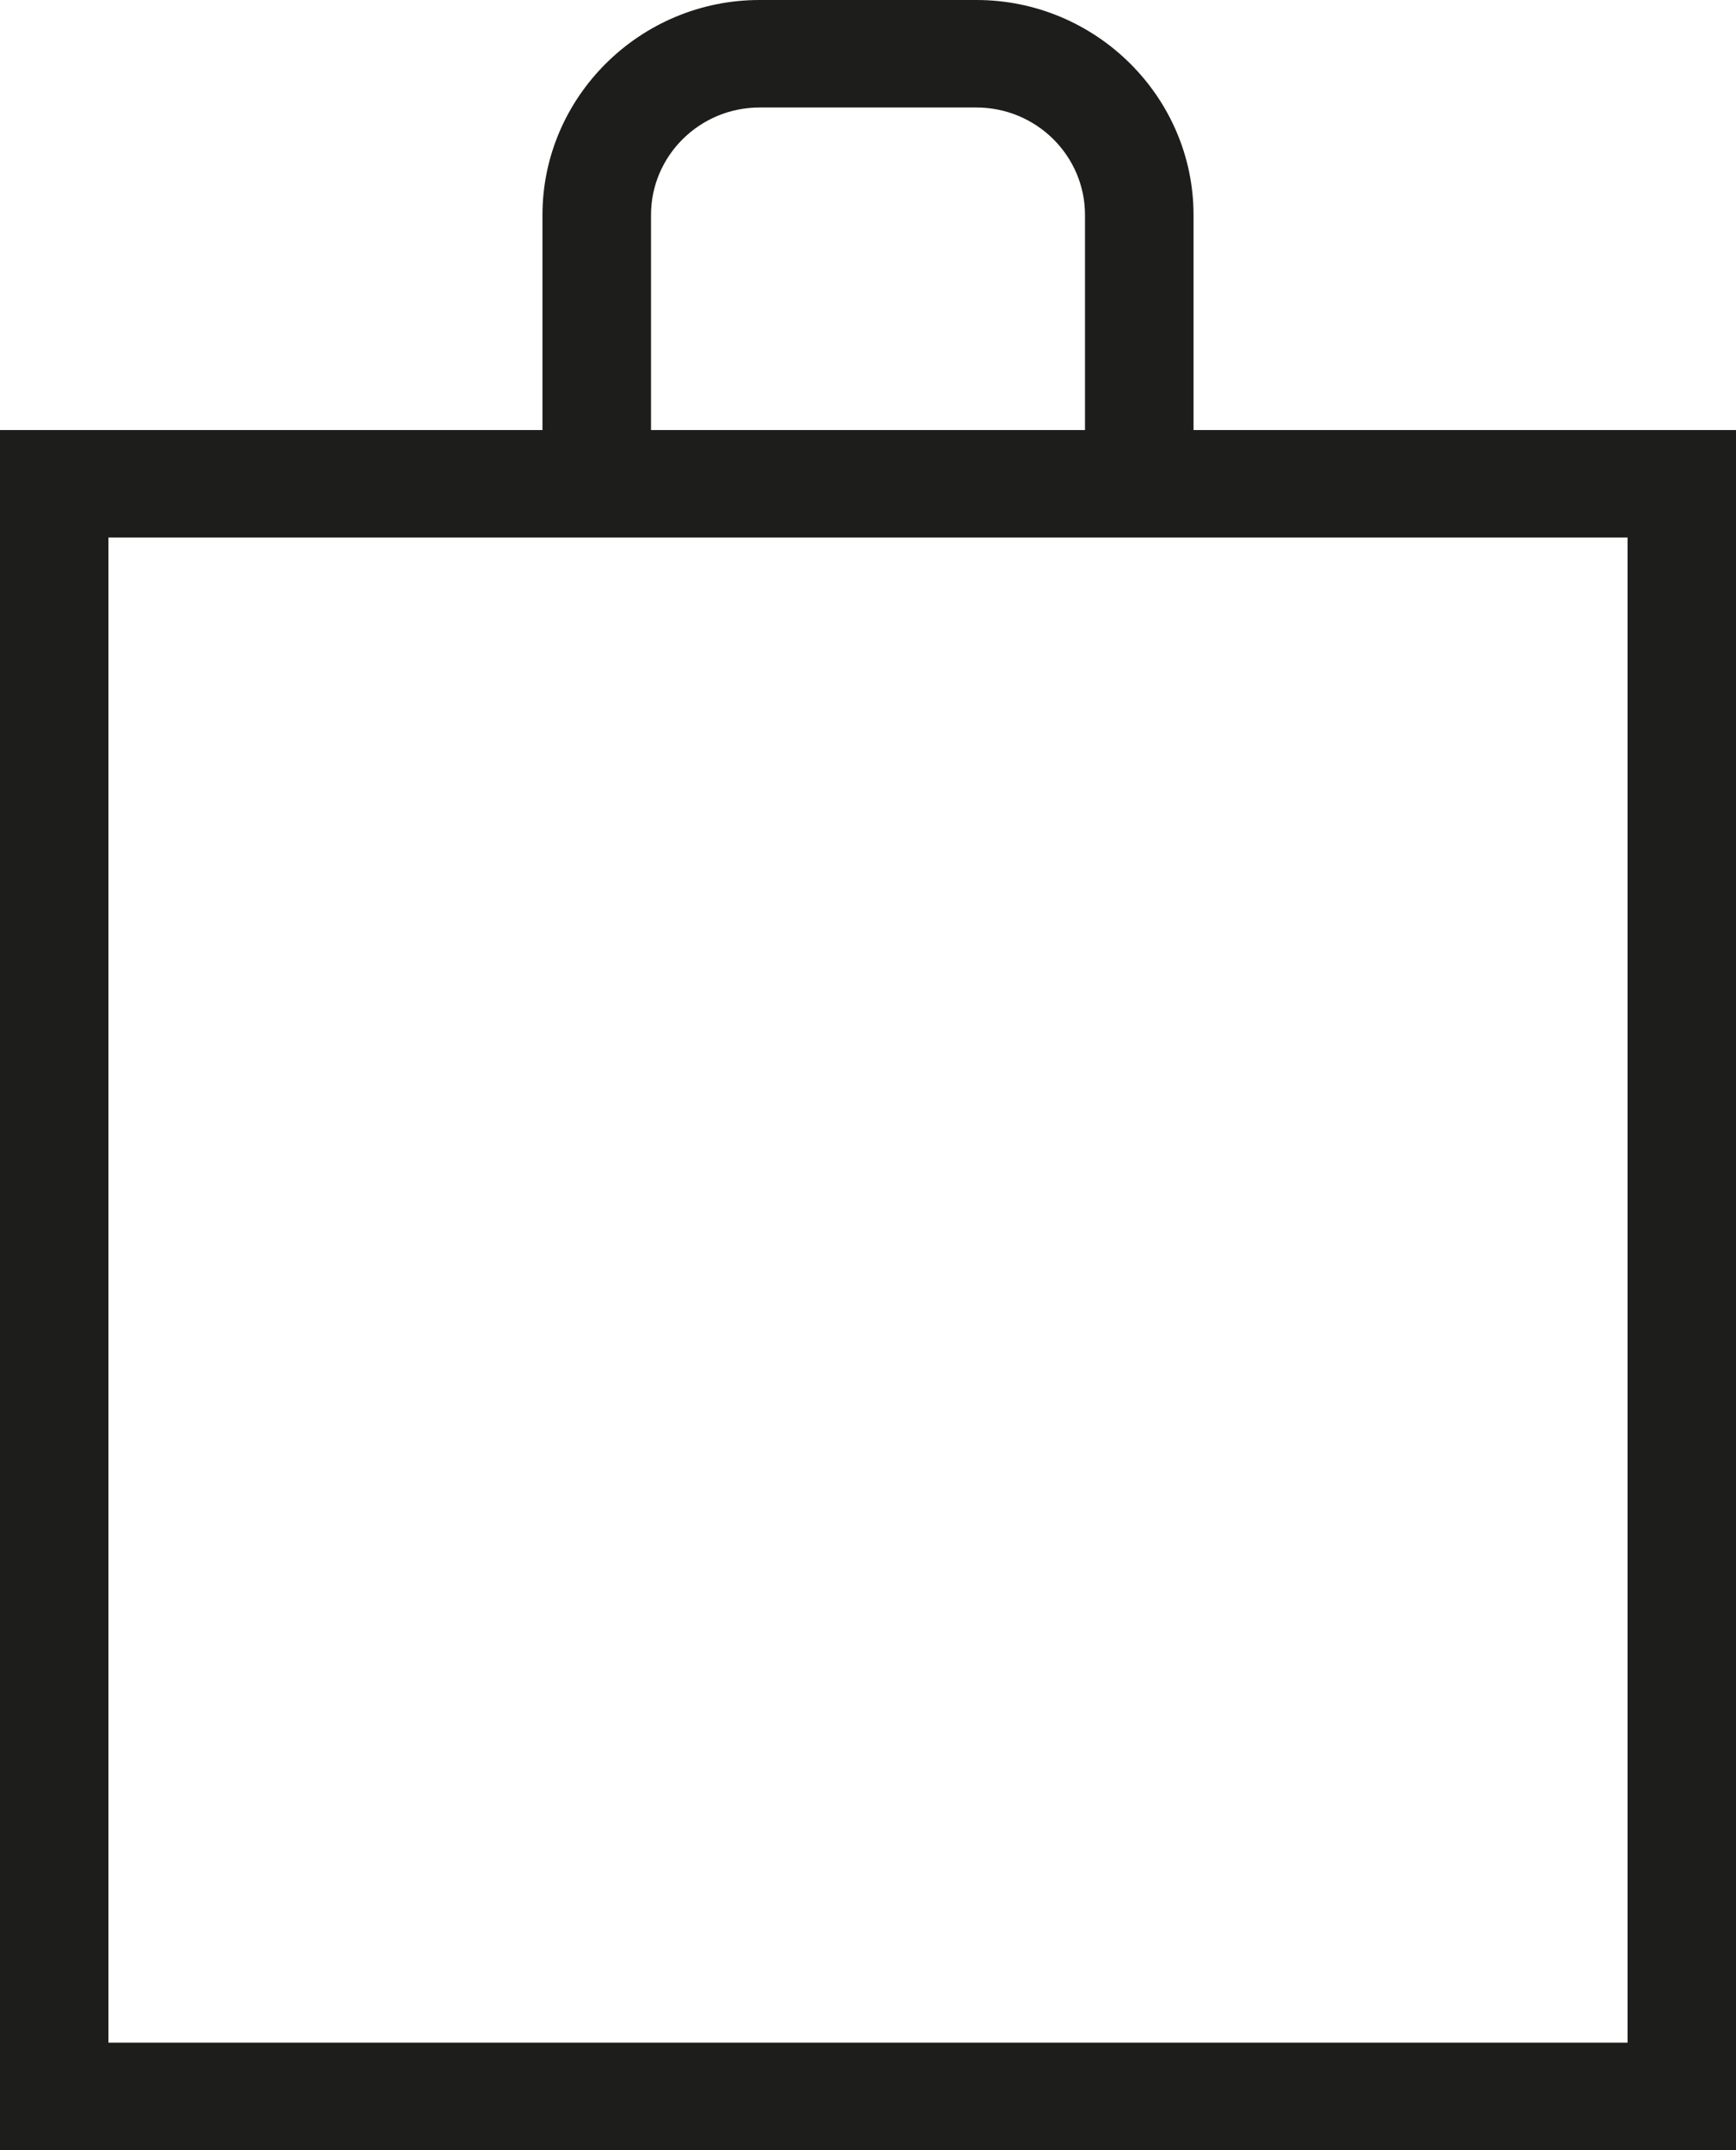 <svg width="21" height="26" viewBox="0 0 21 26" fill="none" xmlns="http://www.w3.org/2000/svg">
<path d="M21 5.2H14.438V2.6C14.438 1.17 13.256 0 11.812 0H9.188C7.744 0 6.562 1.17 6.562 2.6V5.2H0V26H21V5.2ZM19.688 24.7H1.312V6.5H19.688V24.7ZM7.875 2.6C7.875 1.883 8.464 1.3 9.188 1.3H11.812C12.536 1.3 13.125 1.883 13.125 2.6V5.2H7.875V2.6Z" fill="#1D1D1B"/>
</svg>
